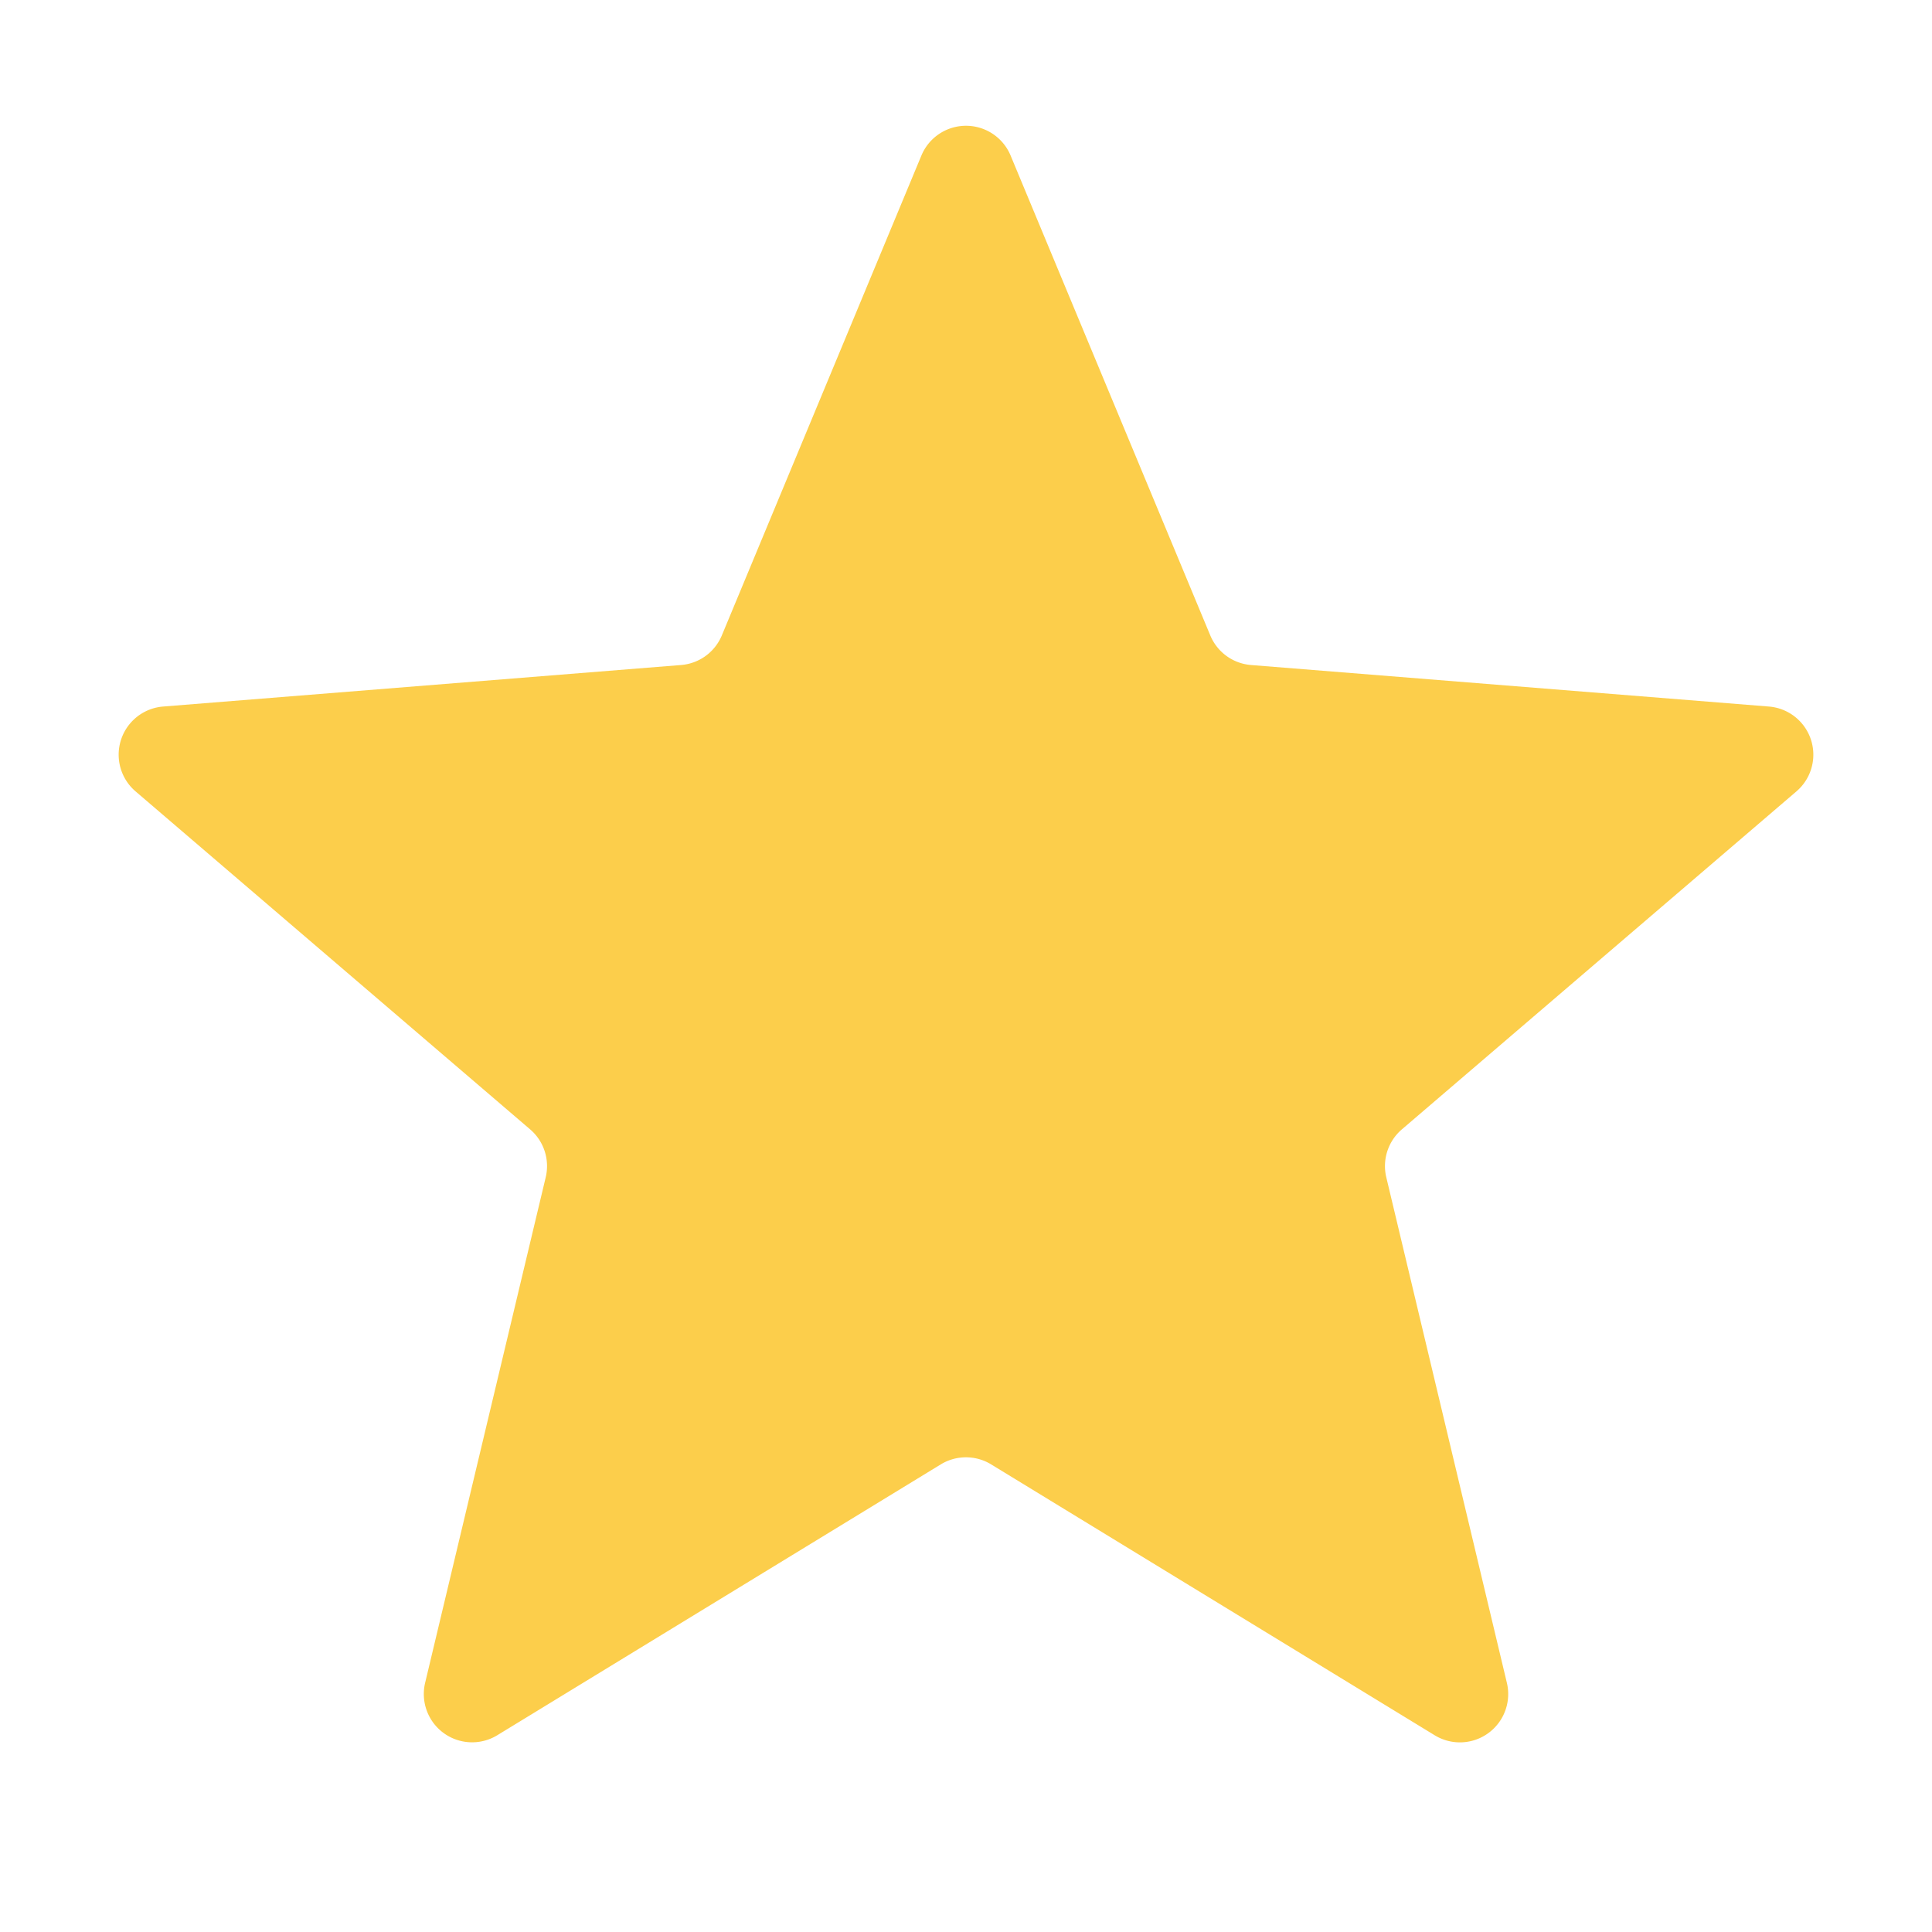 <svg xmlns="http://www.w3.org/2000/svg" width="24" height="24" fill="none"><g clip-path="url(#a)"><path fill="#FCCE4B" d="M11.446 1.932a.6.6 0 0 1 1.108 0l2.48 5.96a.6.6 0 0 0 .505.369l6.436.516a.6.6 0 0 1 .342 1.053l-4.903 4.2a.6.6 0 0 0-.193.595l1.498 6.28a.6.6 0 0 1-.897.651l-5.51-3.365a.6.6 0 0 0-.625 0l-5.51 3.365a.6.6 0 0 1-.896-.651l1.498-6.28a.6.6 0 0 0-.193-.595l-4.903-4.2a.6.6 0 0 1 .342-1.053l6.436-.516a.6.6 0 0 0 .506-.368z"/></g><defs><clipPath id="a"><path fill="#fff" d="M0 0h24v24H0z"/></clipPath></defs></svg>